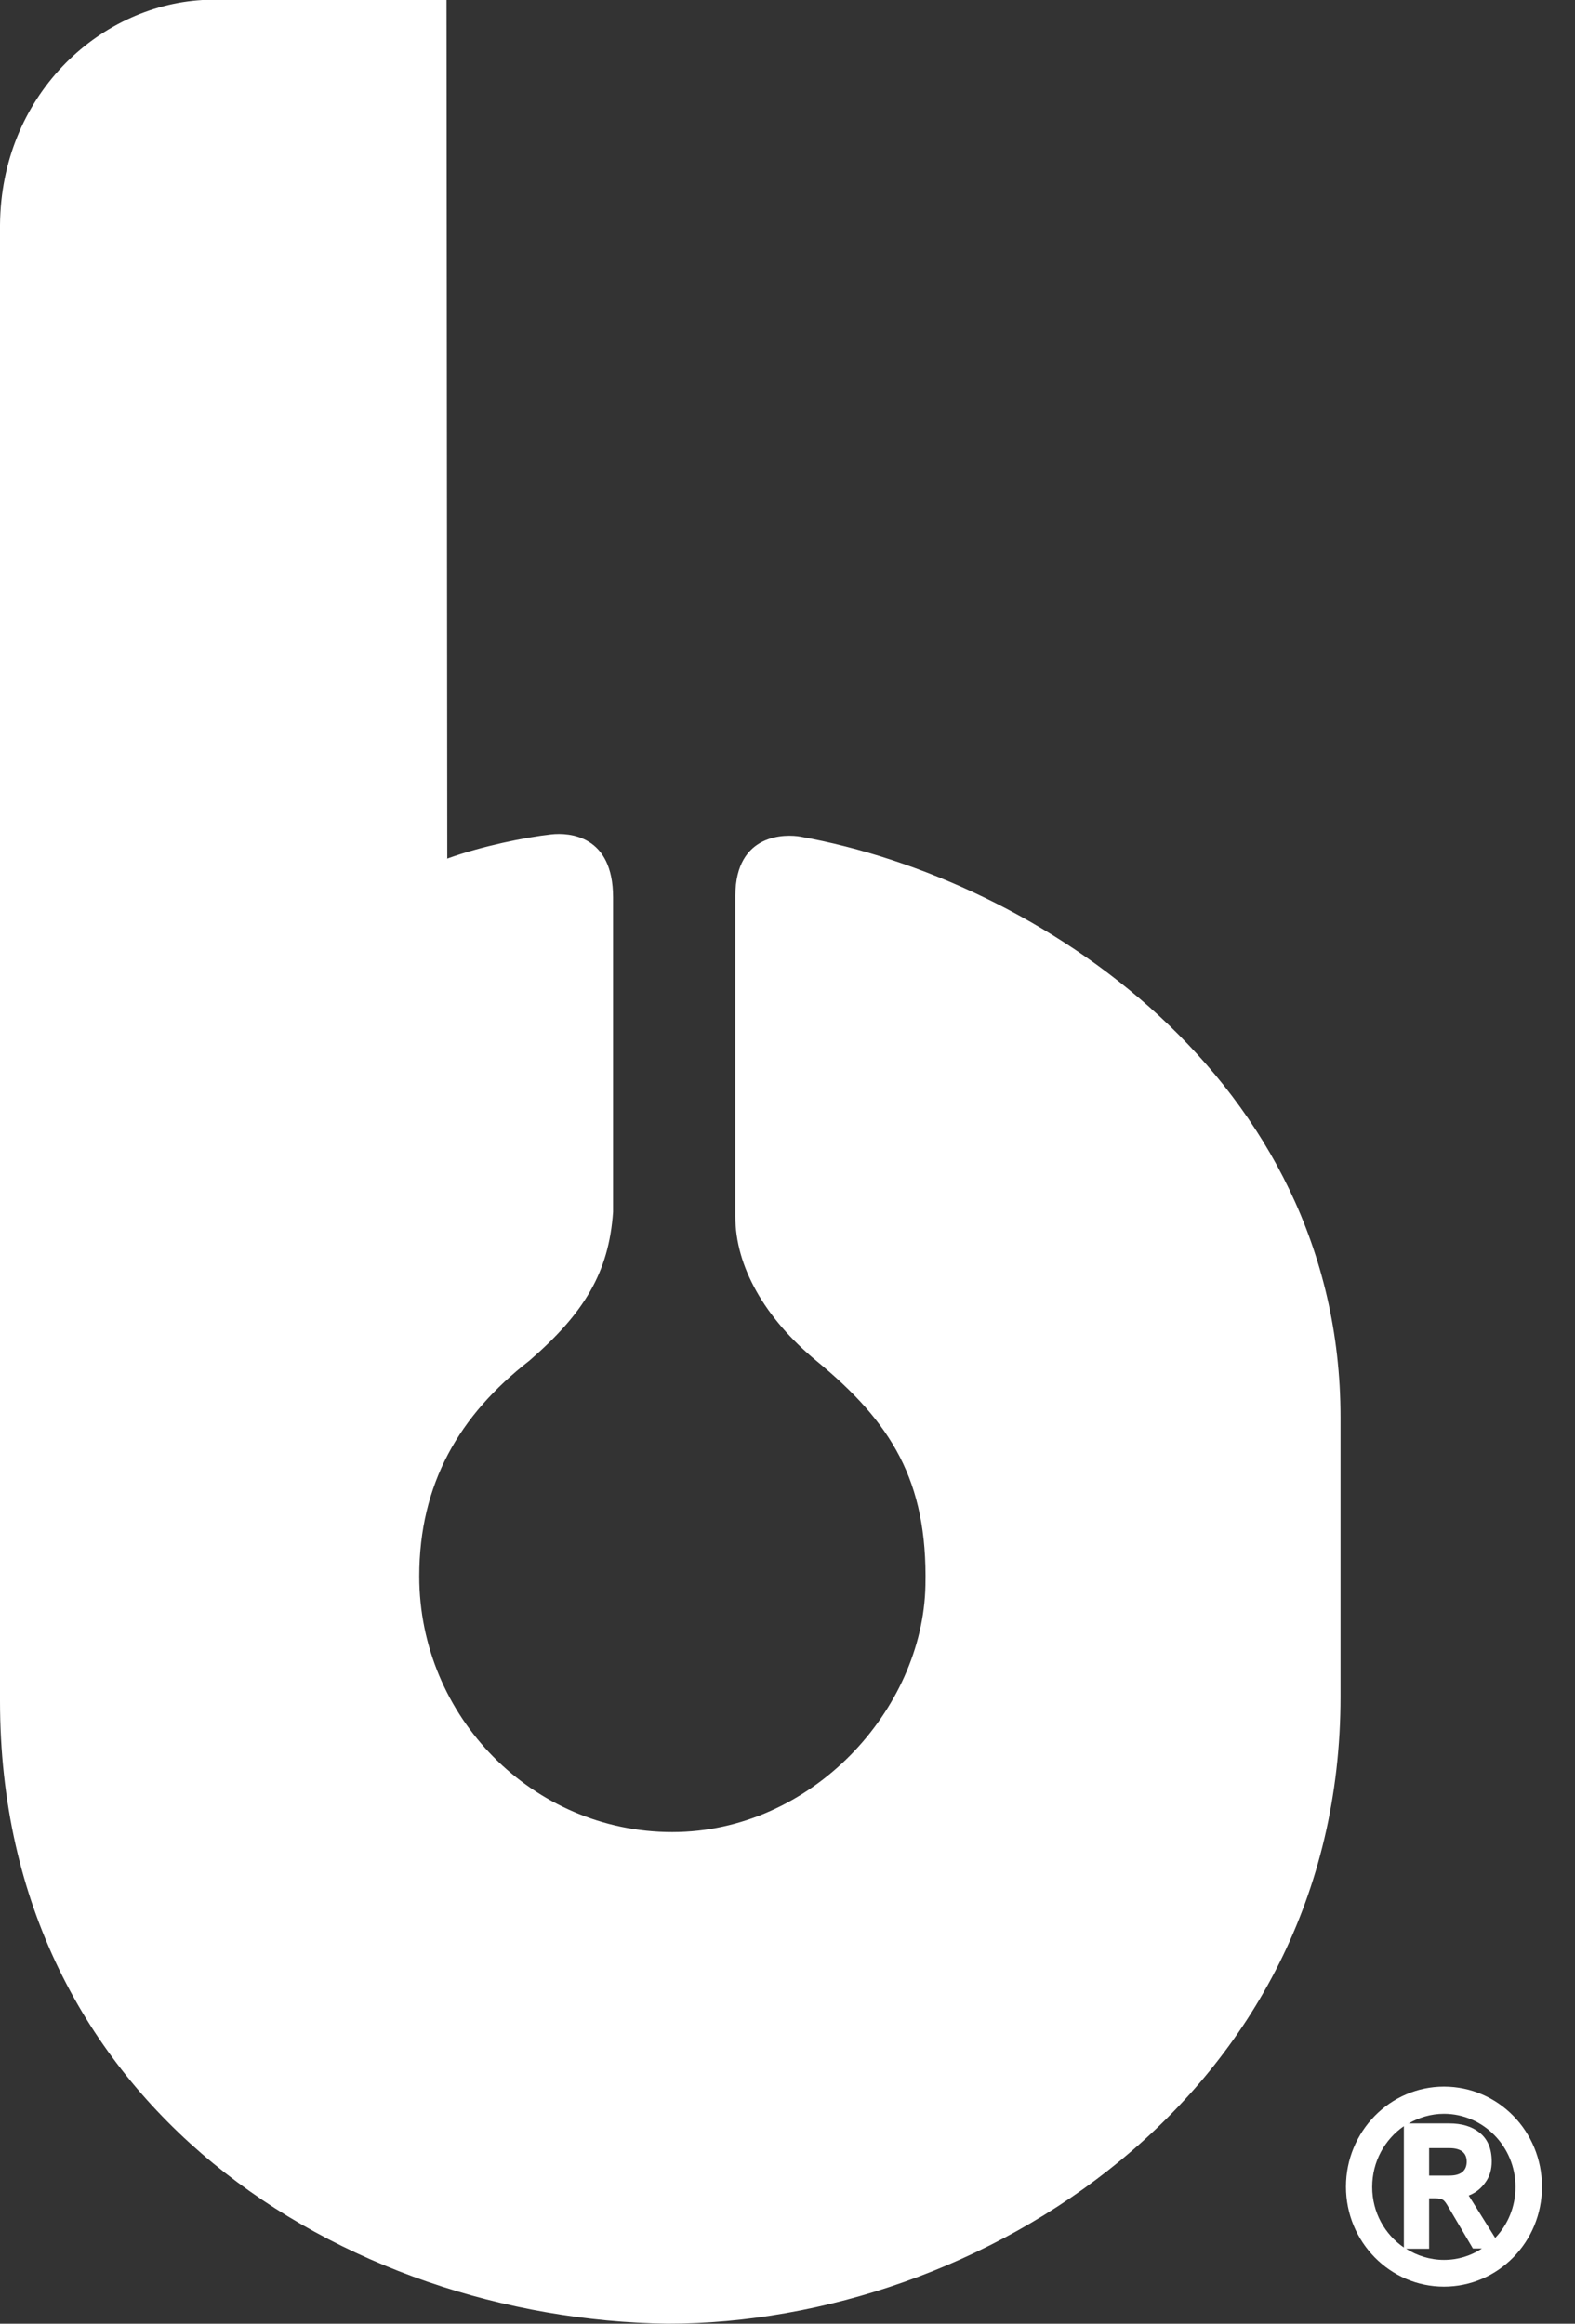<svg xmlns="http://www.w3.org/2000/svg" fill="none" viewBox="0 0 40 59" height="59" width="40">
<rect x="0" y="0" width="40" height="59" fill="#333333" stroke="none"/>
<path fill="white" d="M11.352 21.802C12.239 21.481 13.358 21.257 13.999 21.187C14.464 21.136 15.57 21.212 15.57 22.782V30.774C15.463 32.312 14.835 33.343 13.446 34.547C11.667 35.93 10.648 37.672 10.648 40.023C10.648 43.59 13.527 46.517 17.073 46.517C20.618 46.517 23.44 43.411 23.503 40.254C23.56 37.583 22.623 36.11 20.75 34.566C19.411 33.465 18.675 32.145 18.675 30.89V22.737C18.682 21.136 19.977 21.18 20.329 21.244C26.344 22.32 34.045 27.399 34.045 35.982V43.084C34.045 53.229 24.867 59 16.953 59C8.775 58.885 0 53.518 0 43.187V5.713C0.025 2.453 2.477 0.154 5.142 0H11.34L11.359 21.808L11.352 21.802Z" clip-rule="evenodd" fill-rule="evenodd"></path>
<path fill="white" d="M37.25 54.888C37.25 54.658 37.099 54.542 36.81 54.542H36.295V55.24H36.81C37.099 55.24 37.25 55.119 37.25 54.882M35.767 53.915H36.804C37.125 53.915 37.382 53.992 37.571 54.145C37.785 54.312 37.885 54.562 37.885 54.882C37.885 55.08 37.835 55.26 37.728 55.407C37.621 55.561 37.483 55.676 37.301 55.746L37.973 56.822C38.294 56.489 38.489 56.028 38.489 55.529C38.489 54.504 37.672 53.671 36.672 53.671C36.339 53.671 36.031 53.767 35.767 53.921V53.915ZM35.654 57.059V53.985C35.17 54.318 34.849 54.882 34.849 55.529C34.849 56.175 35.17 56.733 35.654 57.066V57.059ZM37.627 57.091H37.407L36.779 56.028C36.729 55.938 36.685 55.881 36.647 55.855C36.603 55.83 36.54 55.817 36.452 55.817H36.295V57.098H35.71C35.987 57.271 36.314 57.38 36.672 57.38C37.03 57.38 37.351 57.277 37.627 57.098V57.091ZM36.672 52.98C38.049 52.98 39.161 54.113 39.161 55.522C39.161 56.931 38.042 58.059 36.672 58.059C35.302 58.059 34.183 56.925 34.183 55.522C34.183 54.12 35.302 52.98 36.672 52.98Z" clip-rule="evenodd" fill-rule="evenodd"></path>
</svg>
